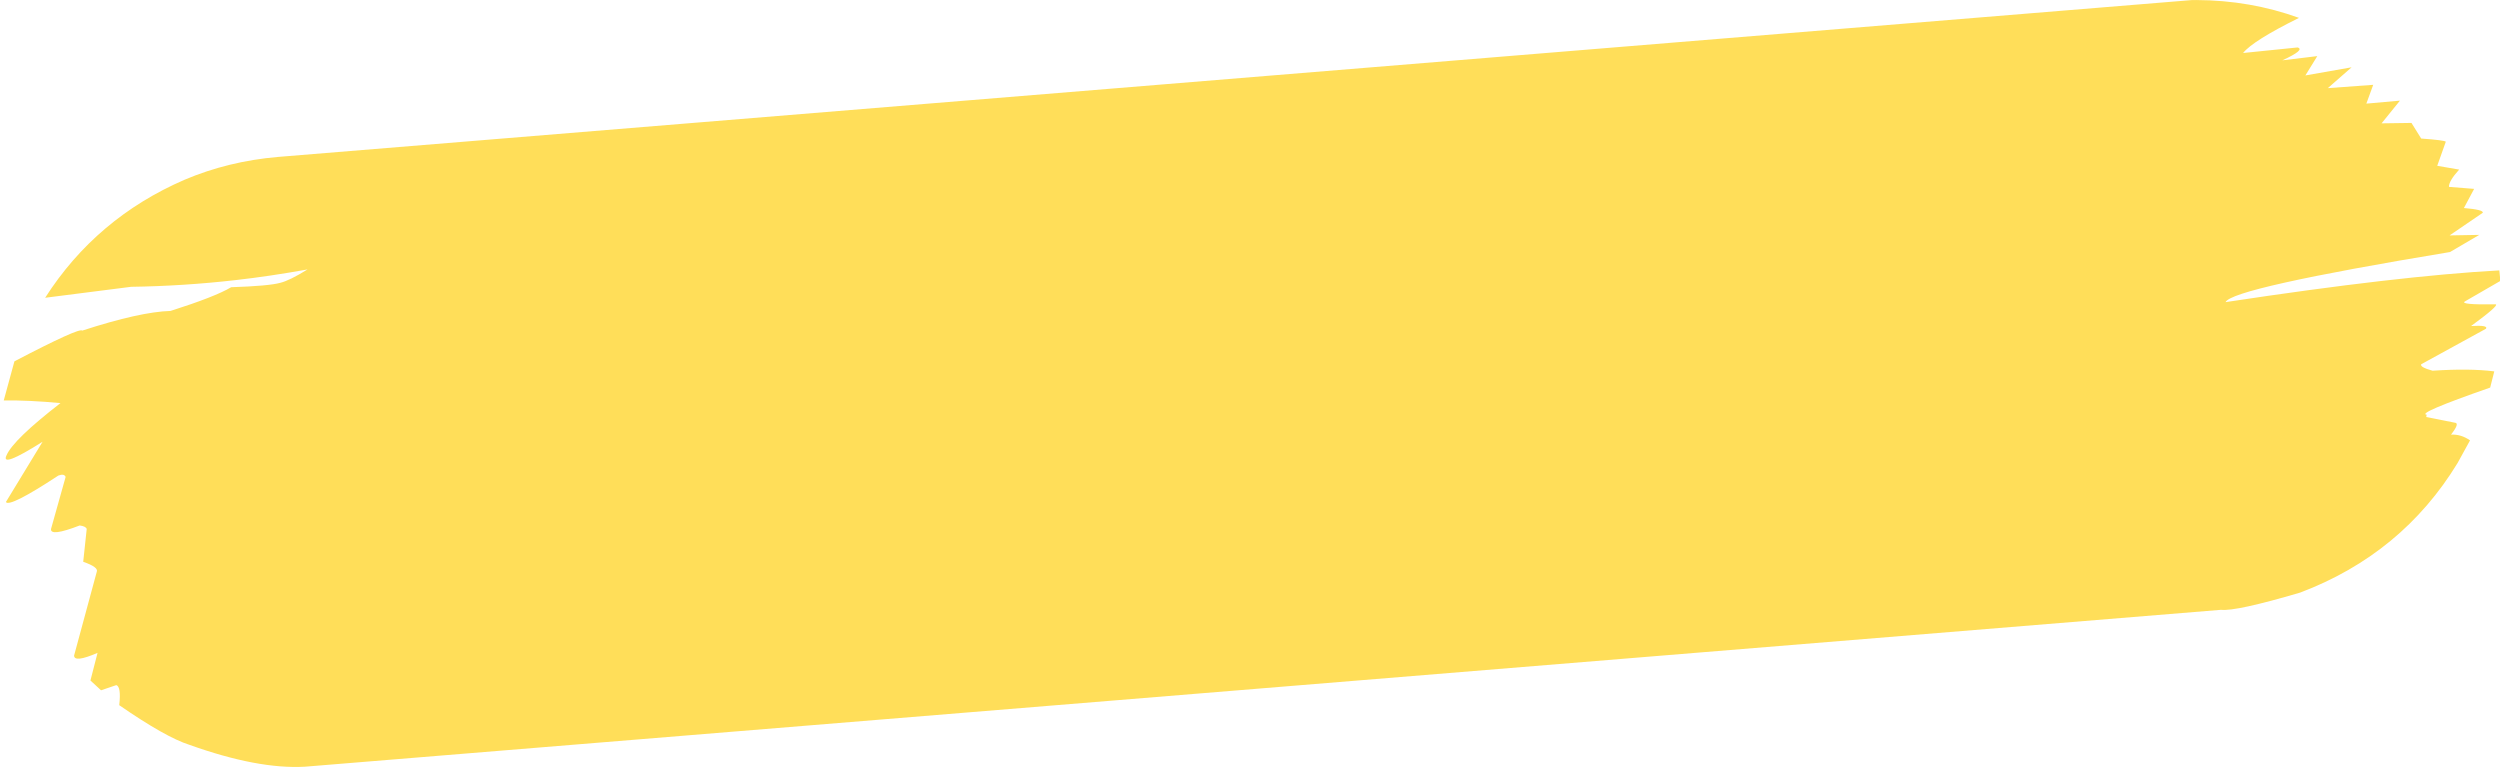<?xml version="1.0" encoding="UTF-8" standalone="no"?><svg xmlns="http://www.w3.org/2000/svg" xmlns:xlink="http://www.w3.org/1999/xlink" fill="#000000" height="126" preserveAspectRatio="xMidYMid meet" version="1" viewBox="395.7 920.8 409.3 126.0" width="409.3" zoomAndPan="magnify"><g><g fill="#ffde59" id="change1_1"><path d="M755.276,920.805L754.587,920.809L441.221,946.492Q433.072,947.196,425.921,950.227Q411.439,956.501,403.092,969.551L417.176,967.755Q425.726,967.634,434.285,966.656Q439.813,966.036,446.056,964.909Q443.079,966.746,441.598,967.1Q439.719,967.624,433.546,967.824Q430.963,969.371,423.623,971.704Q418.62,971.855,409.171,974.925Q408.684,974.404,398.061,979.958L396.313,986.361Q400.327,986.304,405.602,986.796Q397.893,992.76,396.769,995.341Q395.722,997.511,402.671,993.122L396.666,1002.991Q397.25,1003.918,405.258,998.655Q406.214,998.301,406.444,998.884L404.052,1007.405Q403.908,1008.7,408.745,1006.829Q409.771,1006.966,409.896,1007.406L409.324,1012.777Q411.898,1013.666,411.536,1014.438L407.83,1028.127Q407.842,1029.337,411.67,1027.689L410.506,1032.213L412.242,1033.815L414.741,1032.967Q415.559,1033.222,415.222,1036.251Q422.833,1041.513,426.712,1042.743Q437.923,1046.757,445.612,1046.325L759.323,1020.639Q761.783,1020.913,772.295,1017.815Q788.97,1011.496,798.051,996.613L800.093,992.897Q798.598,991.862,796.988,991.96Q798.332,990.216,797.741,990.03L792.932,989.075Q792.927,988.886,793.011,988.703Q791.182,988.51,803.392,984.254L804.062,981.603Q800.002,981.088,793.962,981.494Q791.859,980.919,792.097,980.436L802.708,974.617Q803.114,973.999,800.264,974.178Q804.868,970.804,804.309,970.625Q798.301,970.714,799.257,970.146L805.058,966.794L804.89,965.069Q788.498,965.956,760.067,970.264Q761.118,967.971,796.814,962.063L801.604,959.255L796.745,959.342L802.177,955.638Q802.342,955.13,799.09,954.86L800.764,951.723L796.643,951.396Q796.606,950.447,798.313,948.566L794.724,947.944L796.125,944.005Q795.944,943.758,792.099,943.482L790.505,940.925L785.612,940.994L788.619,937.276L783.118,937.767L784.241,934.688L776.809,935.231L780.704,931.819L773.137,933.152L775.087,929.987L769.369,930.677Q773.168,928.928,771.849,928.569L762.937,929.478Q764.525,927.48,772.091,923.727Q764.126,920.844,755.276,920.805 Z"/></g></g></svg>